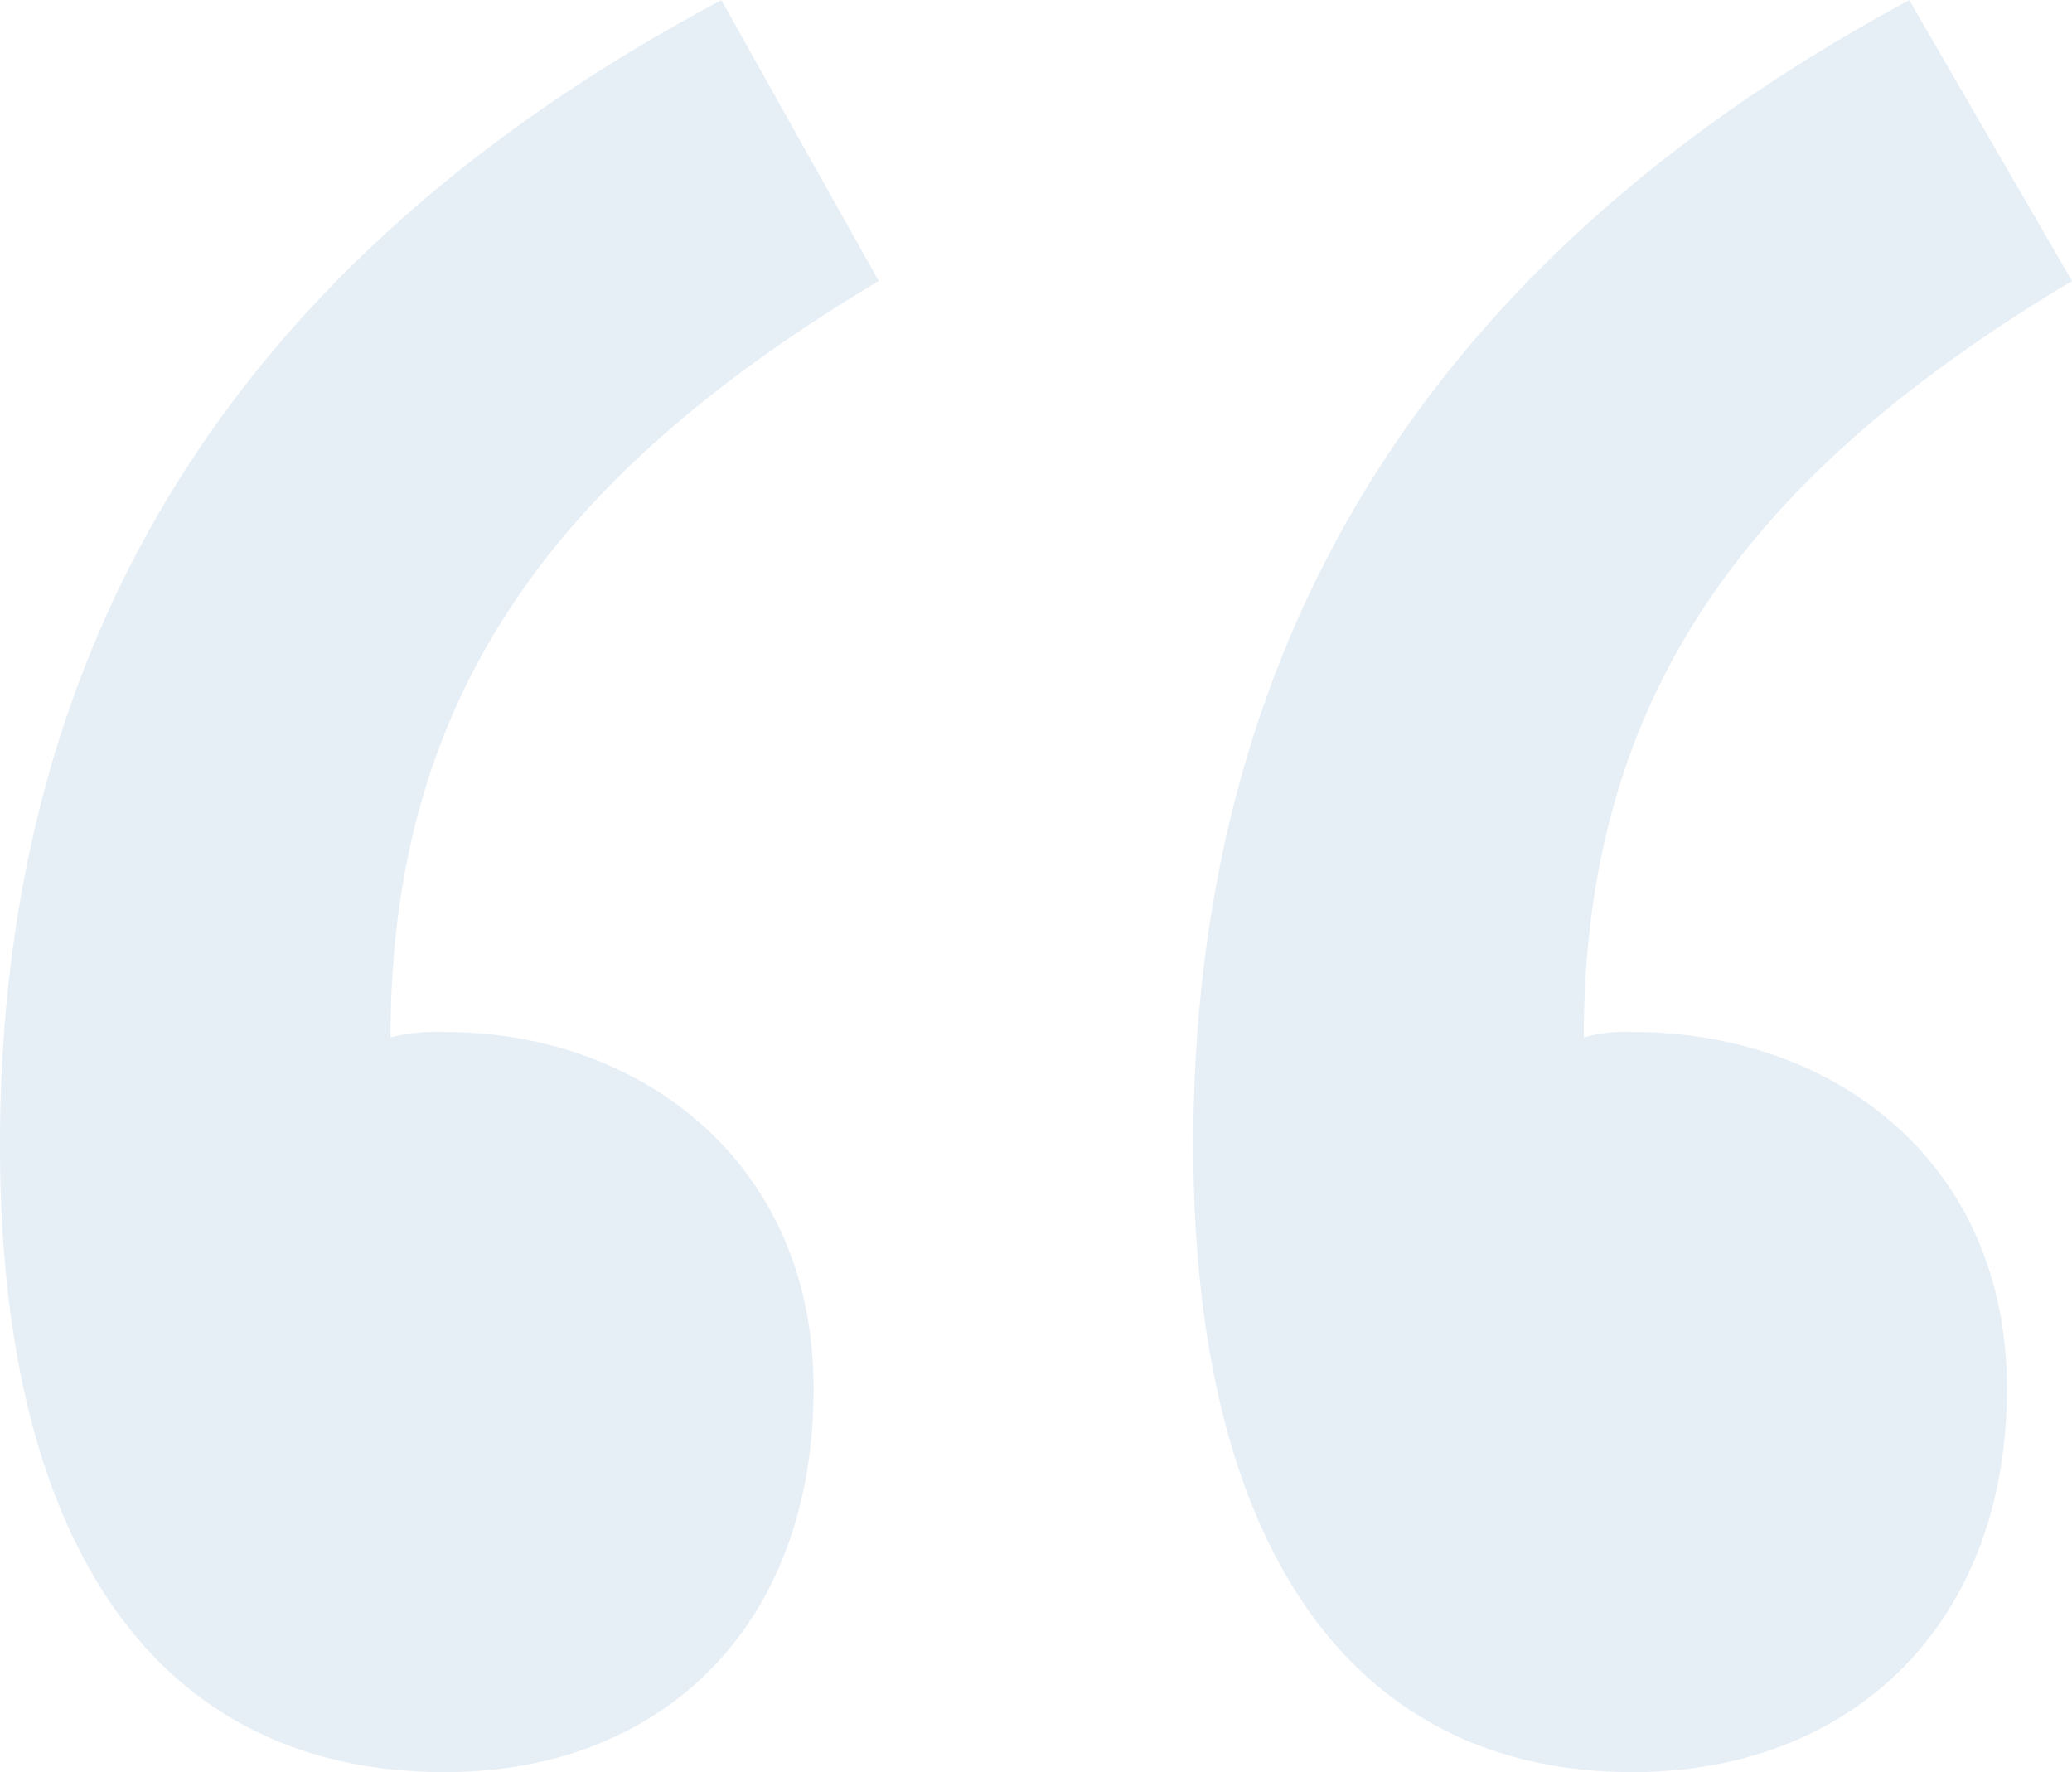 <svg xmlns="http://www.w3.org/2000/svg" width="76" height="65" viewBox="0 0 76 65">
  <path id="パス_1310" data-name="パス 1310" d="M-22.886-90.6c7.958,0,13.529-5.351,13.529-14.07,0-8.323-6.366-13.079-13.529-13.079a6.794,6.794,0,0,0-1.99.2c0-12.485,5.969-20.61,17.906-27.744l-5.77-10.3C-30.247-146.286-39.2-132.414-39.2-113.588-39.2-98.923-33.43-90.6-22.886-90.6Zm43.571,0c7.958,0,13.728-5.351,13.728-14.07,0-8.323-6.366-13.079-13.728-13.079a5.529,5.529,0,0,0-1.791.2c0-12.485,5.969-20.61,17.906-27.744l-5.969-10.3C13.523-146.286,4.57-132.414,4.57-113.588,4.57-98.923,10.339-90.6,20.685-90.6Z" transform="translate(39.2 155.6)" fill="#0054a7" opacity="0.1"/>
</svg>
